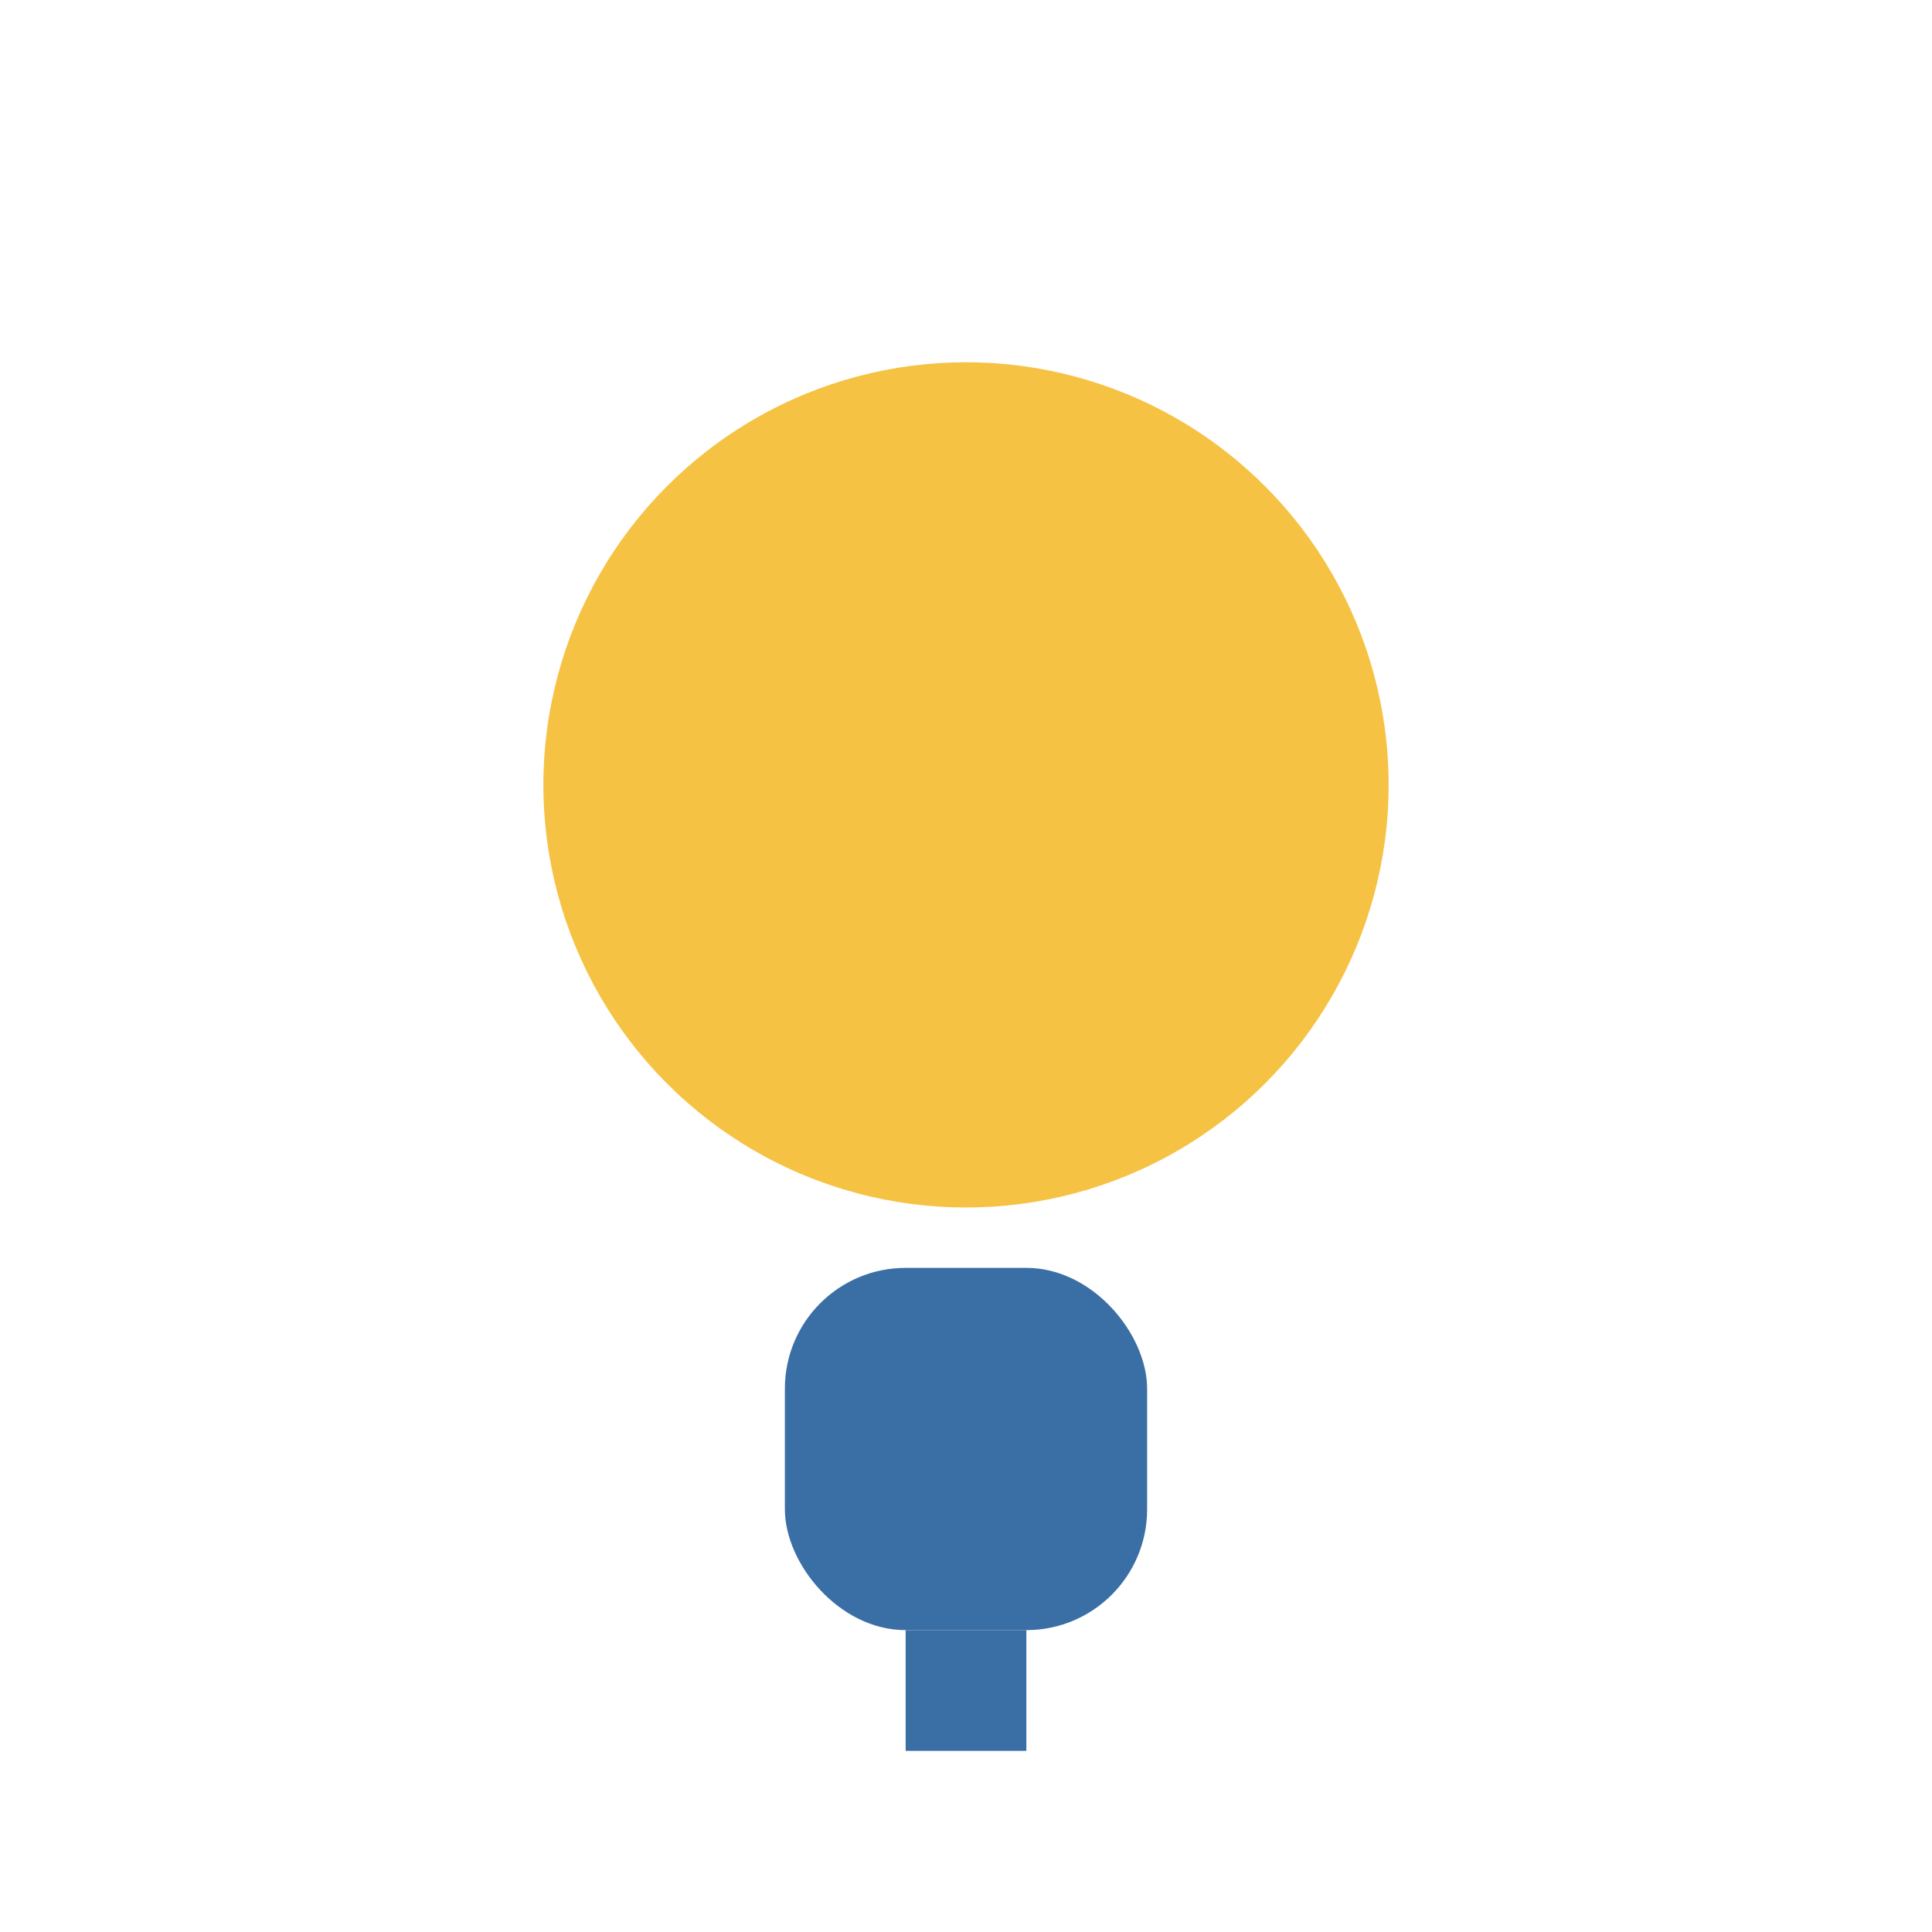 <?xml version="1.0" encoding="UTF-8"?>
<svg xmlns="http://www.w3.org/2000/svg" width="32" height="32" viewBox="0 0 32 32"><circle cx="16" cy="13" r="7" fill="#F6C244"/><rect x="13" y="21" width="6" height="6" rx="2" fill="#3A6FA5"/><path d="M16 27v2" stroke="#3A6FA5" stroke-width="2"/></svg>